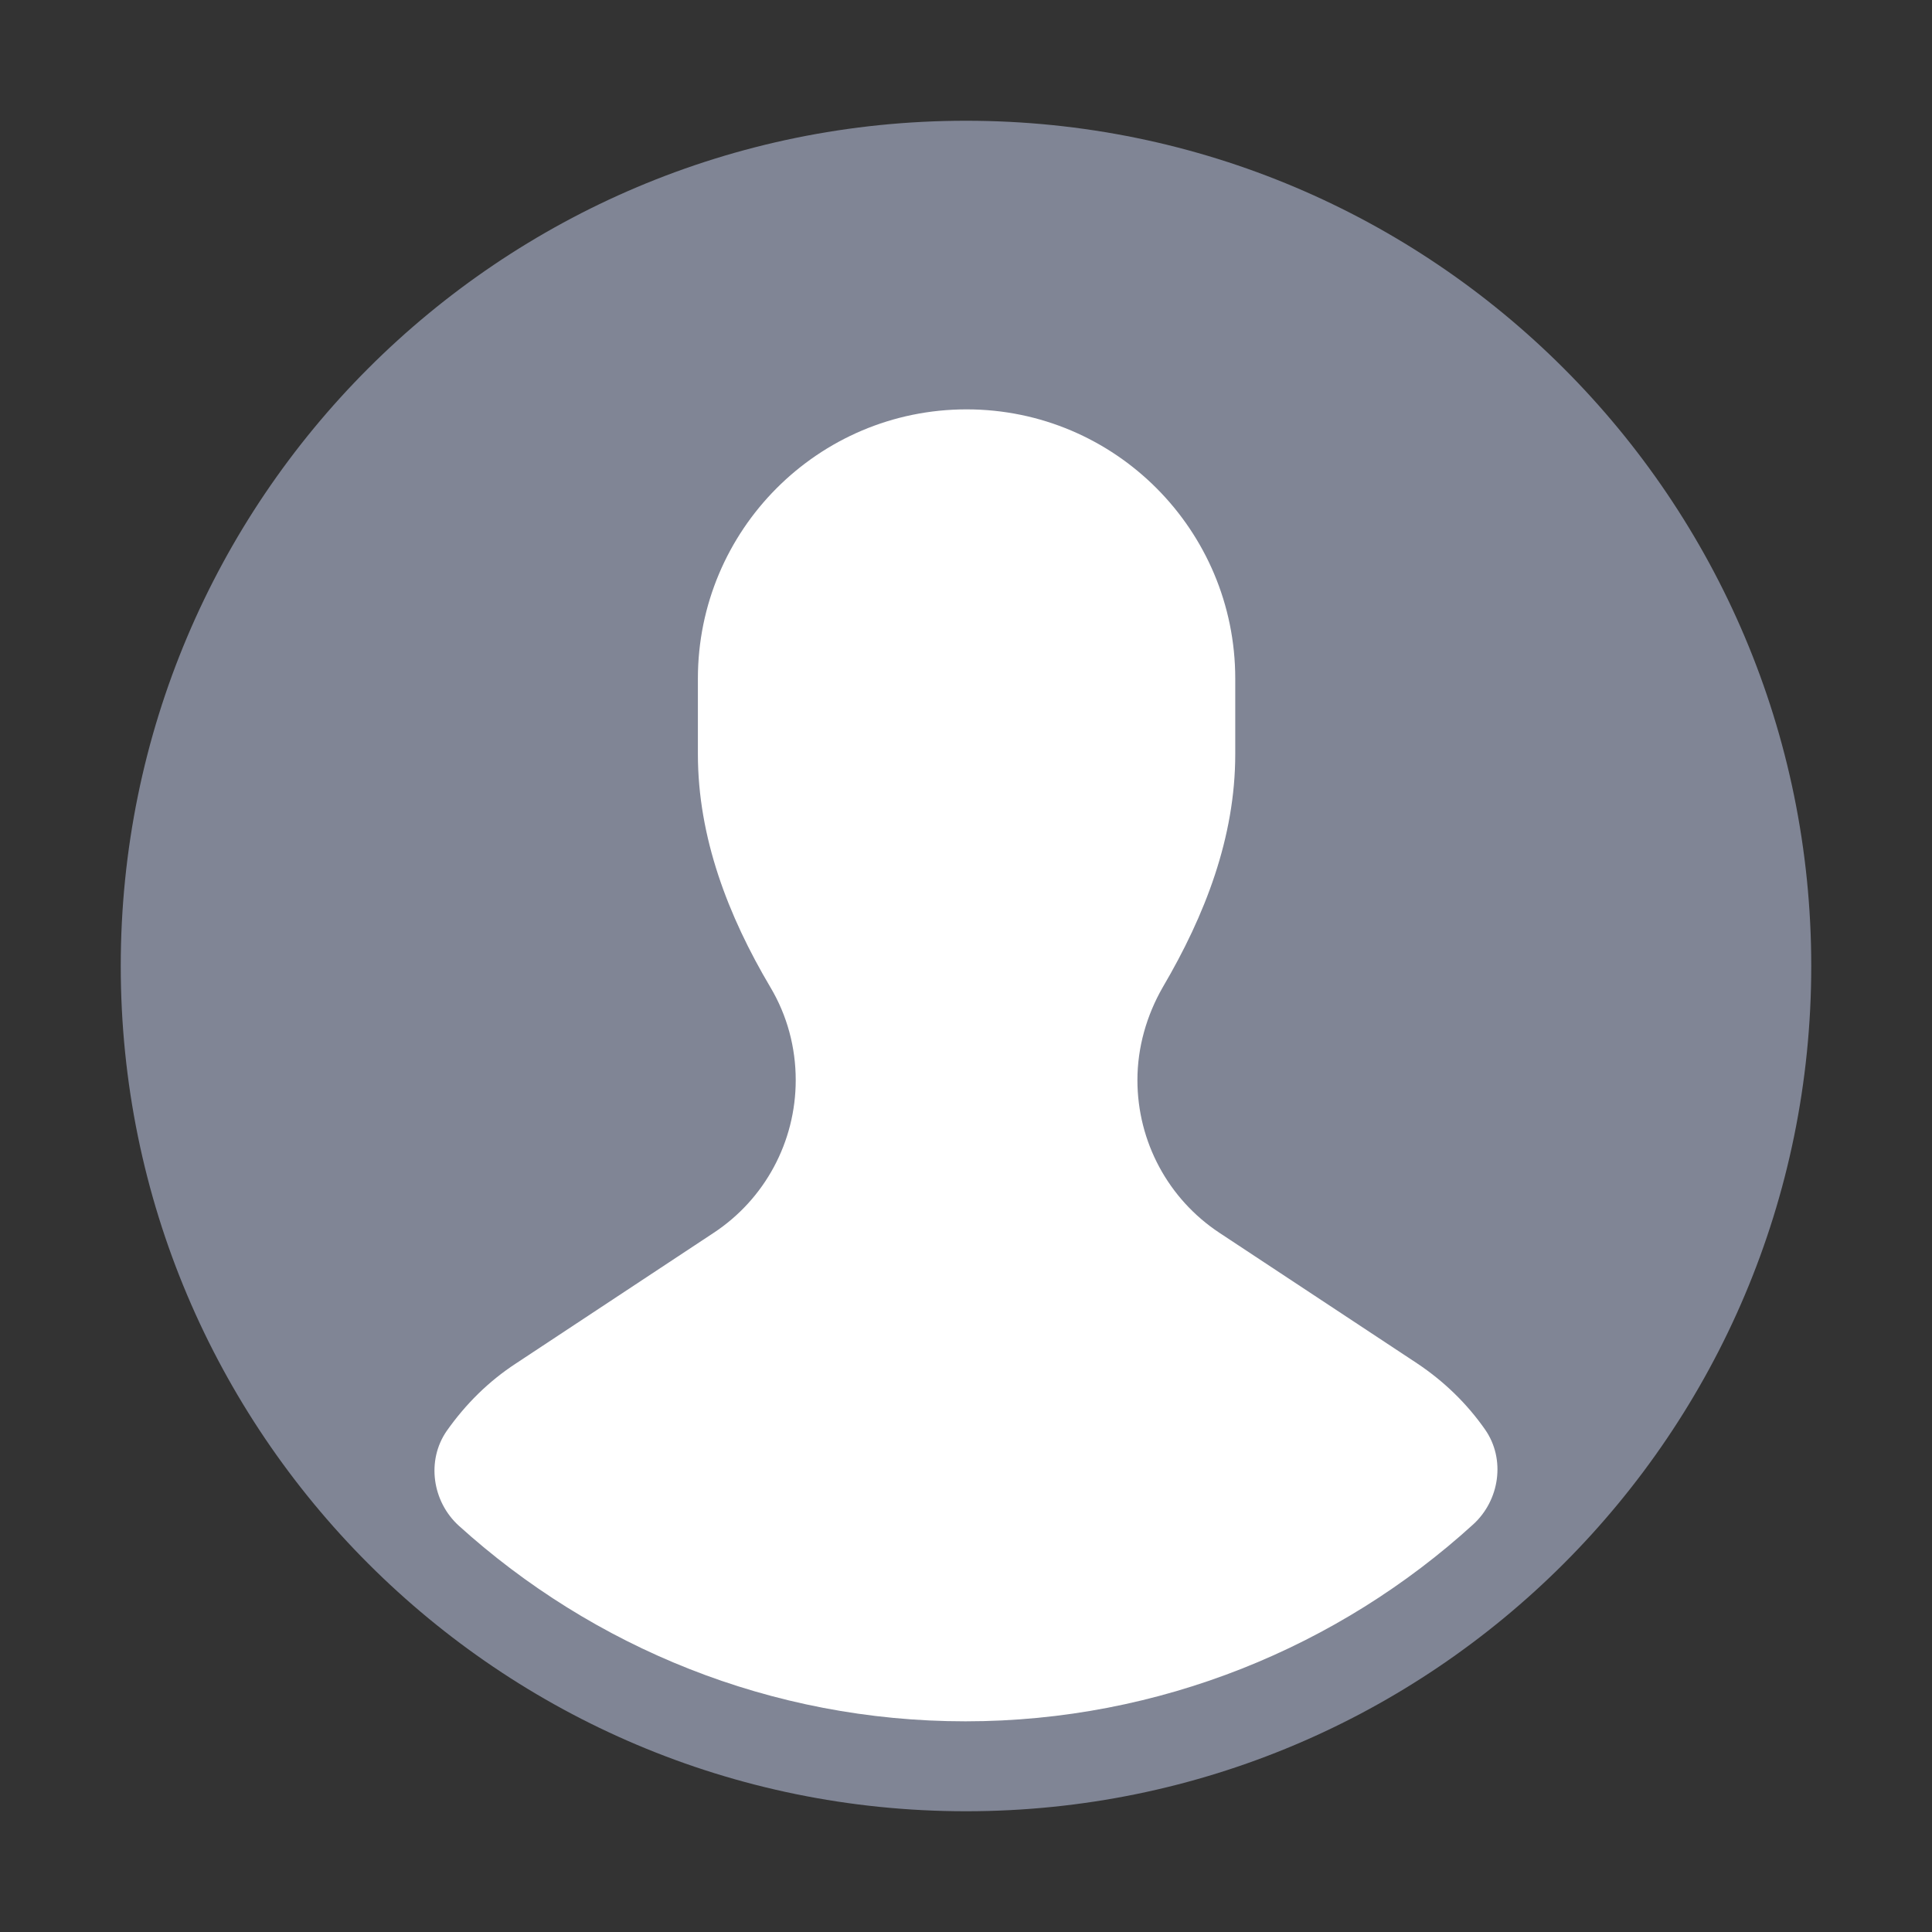 <svg xmlns="http://www.w3.org/2000/svg" width="44" height="44" viewBox="0 0 44 44" fill="none"><rect x="0" y="0" width="44" height="44" fill="#333333" stroke="none"/><path d="M22 41.25C32.632 41.25 41.25 32.632 41.25 22C41.25 11.368 32.632 2.75 22 2.75C11.368 2.75 2.75 11.368 2.75 22C2.75 32.632 11.368 41.25 22 41.25Z" fill="#808595"></path><path d="M33.824 32.56C33.412 31.969 32.889 31.46 32.271 31.048L27.774 28.078C26.606 27.308 25.904 26.002 25.904 24.599C25.904 23.857 26.111 23.128 26.482 22.482C27.444 20.845 28.132 19.072 28.132 17.174V15.455C28.132 12.073 25.396 9.323 22.013 9.323C18.631 9.323 15.894 12.073 15.894 15.455V17.174C15.894 19.072 16.582 20.859 17.544 22.482C17.929 23.128 18.122 23.857 18.122 24.599C18.122 26.002 17.421 27.308 16.252 28.078L11.756 31.048C11.123 31.46 10.601 31.983 10.174 32.588C9.707 33.262 9.844 34.197 10.449 34.747C13.502 37.51 17.558 39.202 21.986 39.202C26.413 39.202 30.497 37.497 33.549 34.719C34.154 34.169 34.292 33.234 33.824 32.56Z" fill="white"></path></svg>